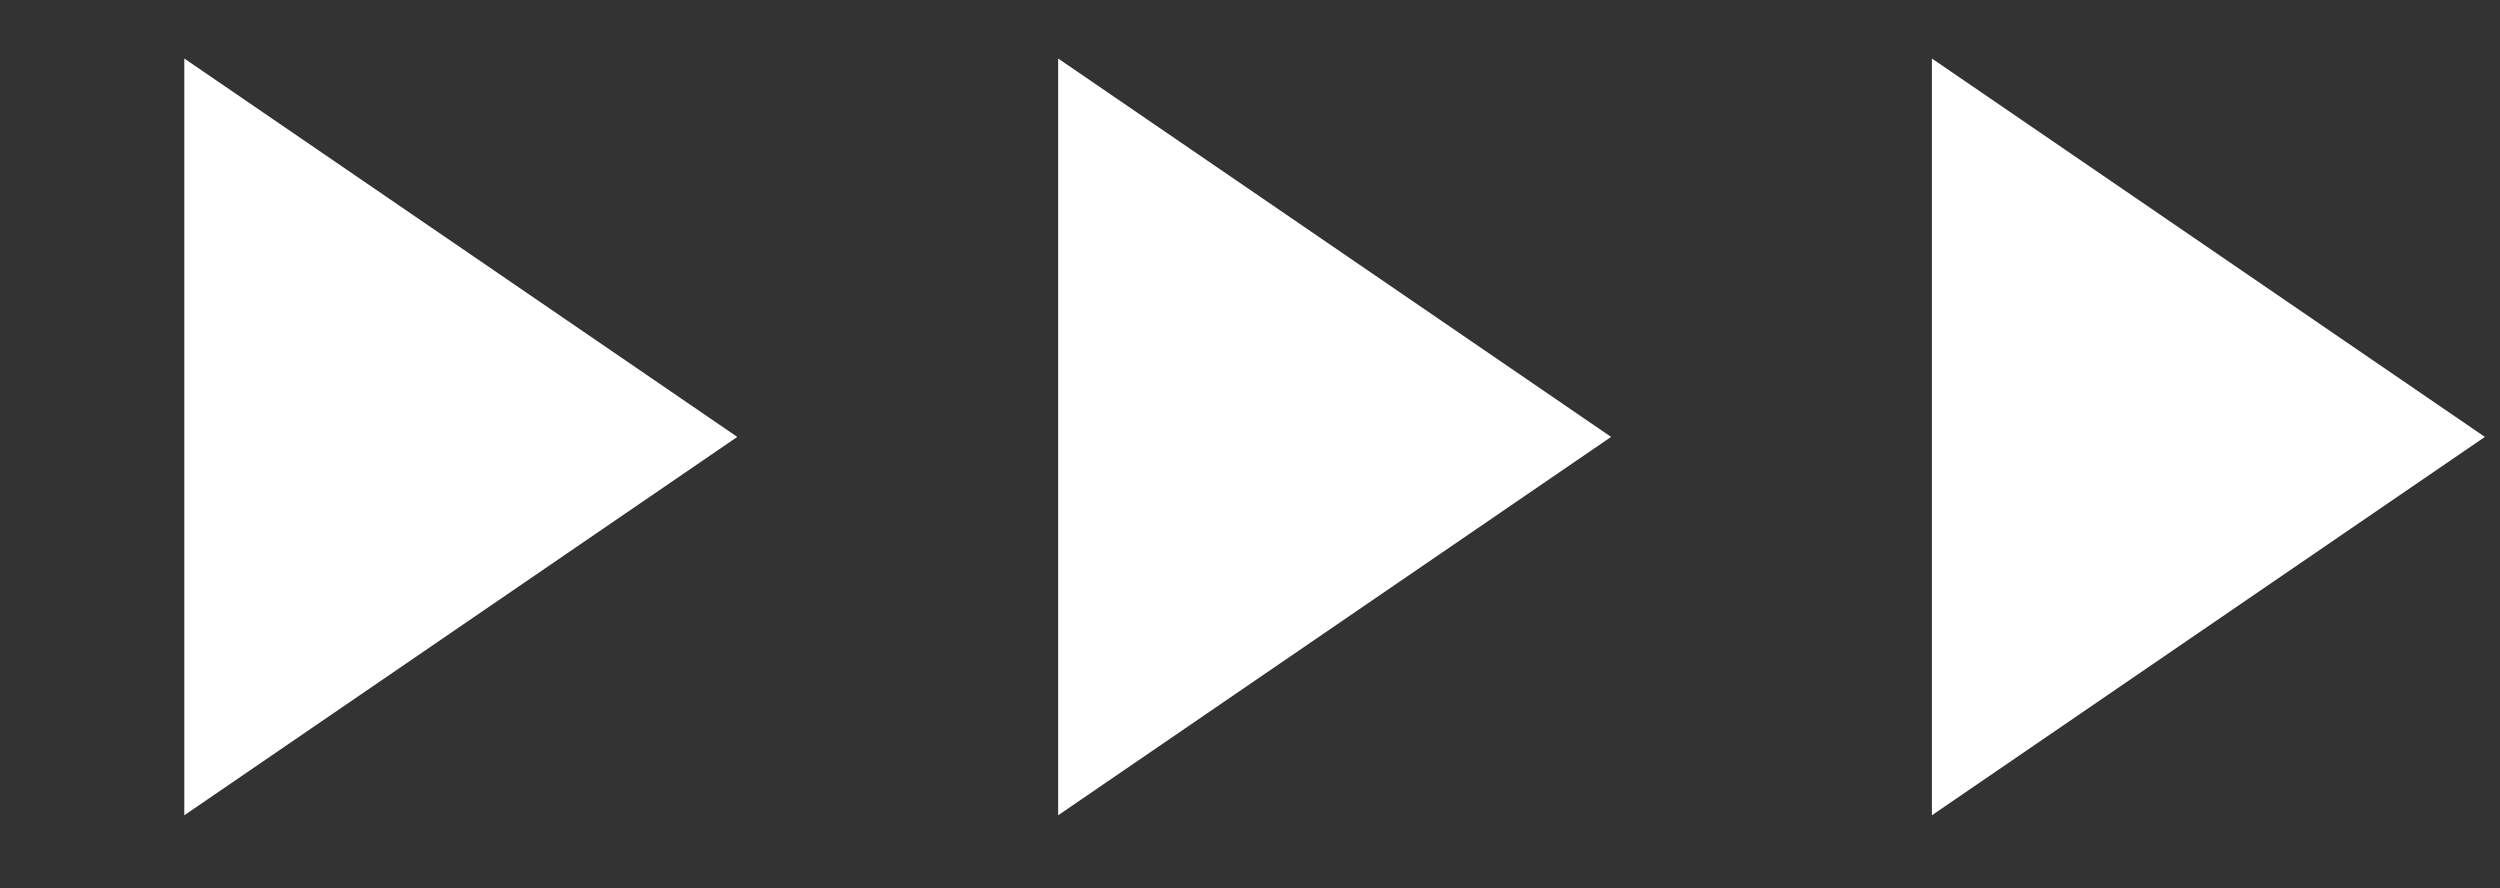 <svg xmlns="http://www.w3.org/2000/svg" width="76" height="27" viewBox="0 0 76 27" fill="none"><rect x="0" y="0" width="76" height="27" fill="#333333" stroke="none"/><g id="Group 37753"><path id="Polygon 1" d="M75.54 13.282L58.73 24.784L58.73 1.779L75.54 13.282Z" fill="white"></path><path id="Polygon 2" d="M48.977 13.282L32.168 24.784L32.168 1.779L48.977 13.282Z" fill="white"></path><path id="Polygon 3" d="M22.413 13.282L5.603 24.784L5.603 1.779L22.413 13.282Z" fill="white"></path></g></svg>